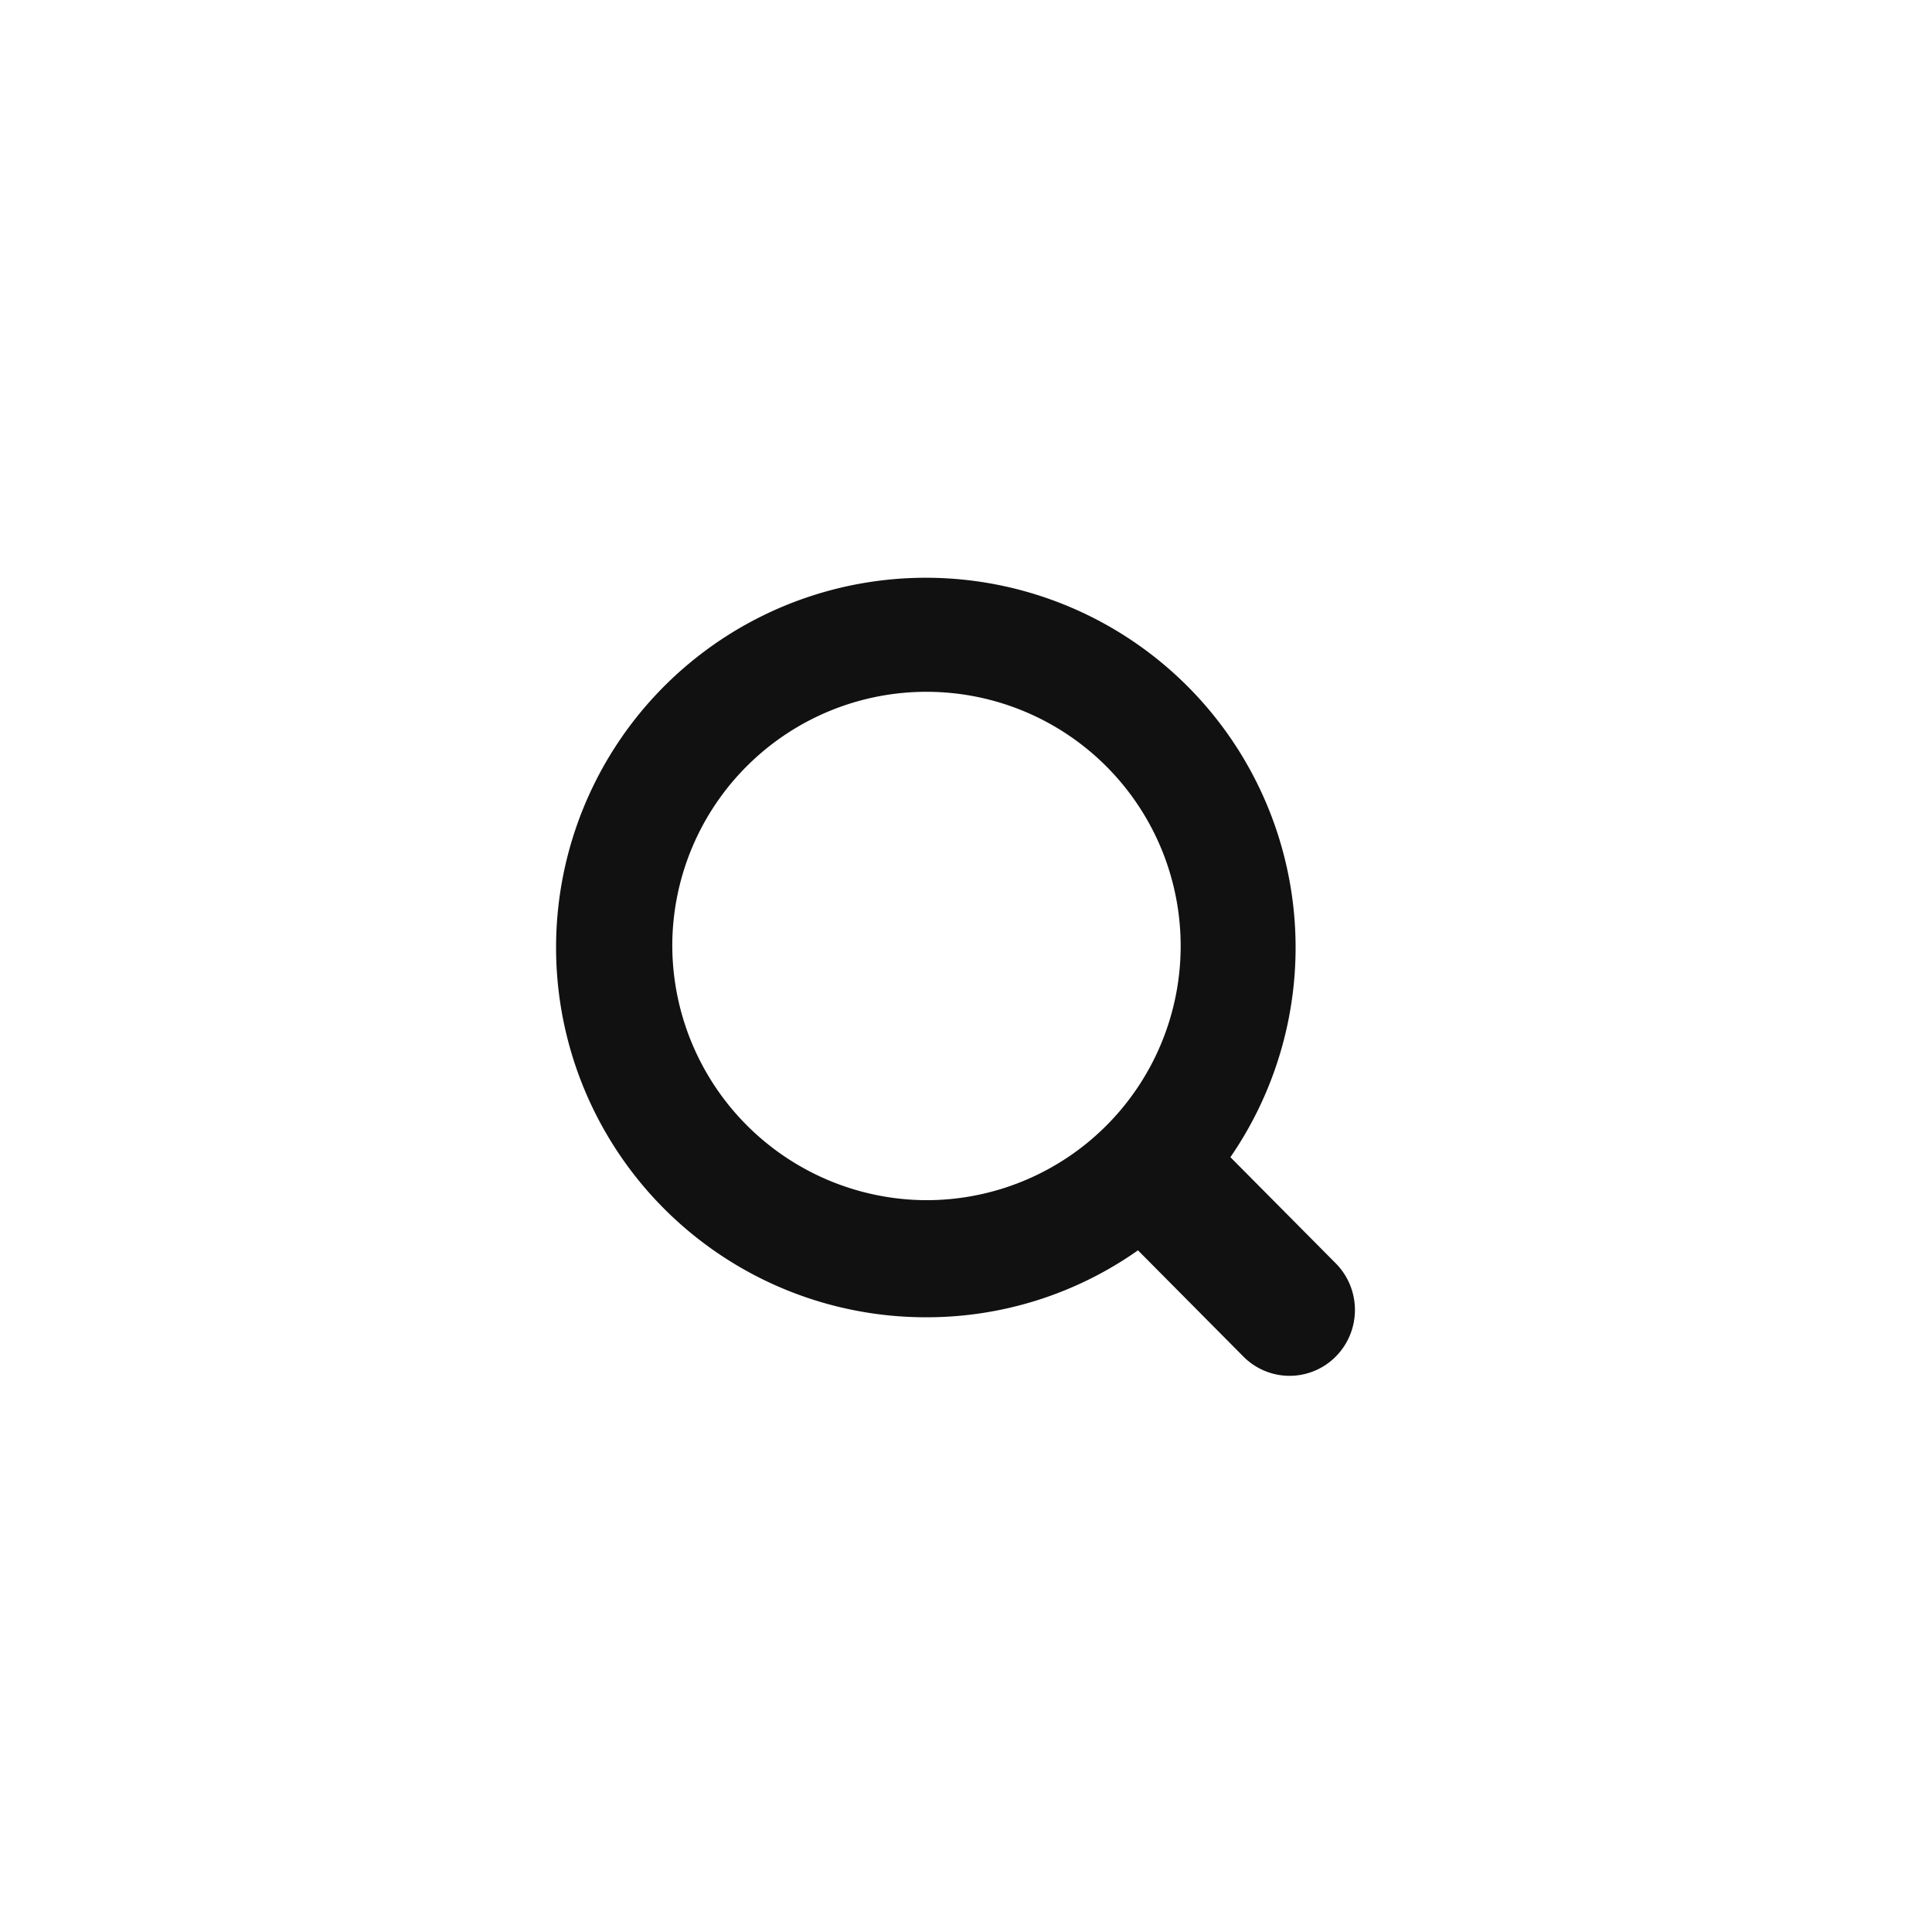 <svg xmlns="http://www.w3.org/2000/svg" width="132" height="132" viewBox="0 0 132 132">
  <defs>
    <style>
      .cls-1 {
        fill: #111;
        fill-rule: evenodd;
      }
    </style>
  </defs>
  <path id="形状_2" data-name="形状 2" class="cls-1" d="M91.265,86.318l-7.2-7.256A25.263,25.263,0,1,0,63.3,90,25.044,25.044,0,0,0,77.75,85.426l7.2,7.256a4.442,4.442,0,0,0,6.316,0A4.525,4.525,0,0,0,91.265,86.318ZM45.933,64.5A17.367,17.367,0,1,1,63.3,82,17.427,17.427,0,0,1,45.933,64.5Z"/>
</svg>
